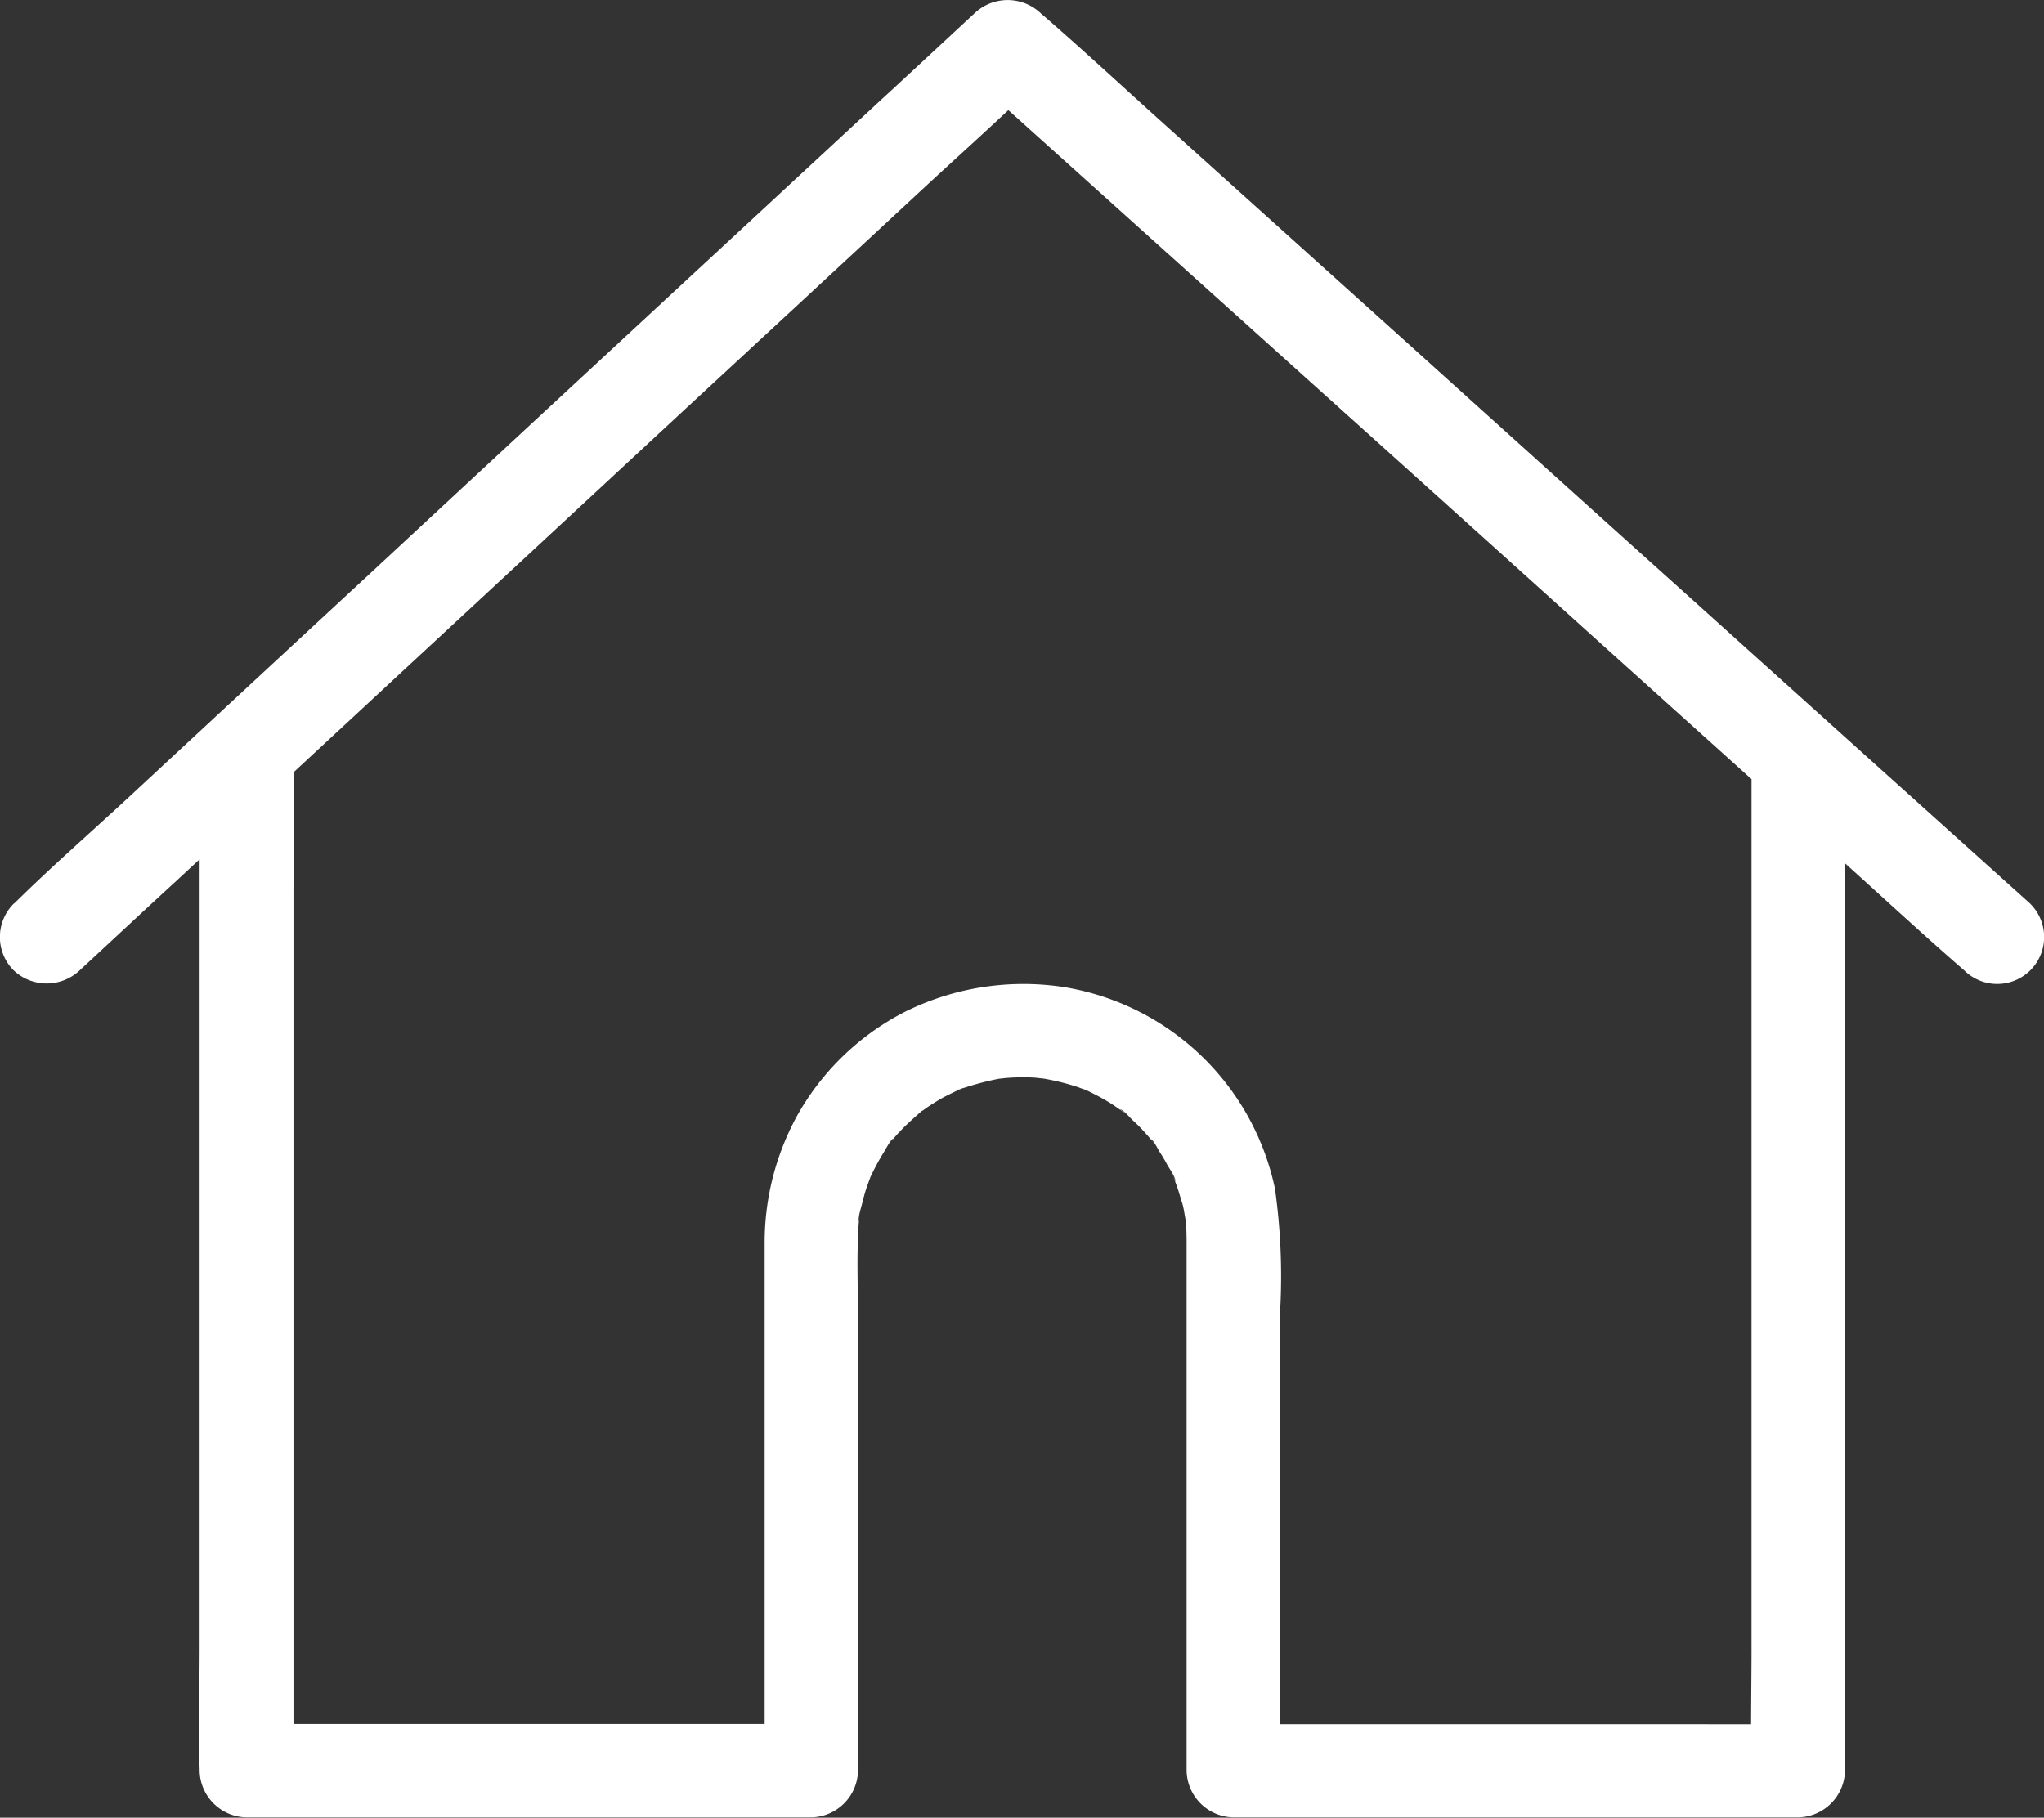 <svg xmlns="http://www.w3.org/2000/svg" xmlns:xlink="http://www.w3.org/1999/xlink" width="43.743" height="38.907" viewBox="0 0 43.743 38.907">
  <rect x="0" y="0" width="43.743" height="38.907" fill="#333333" stroke="none"/>
  <defs>
    <clipPath id="clip-path">
      <rect id="Rettangolo_176" data-name="Rettangolo 176" width="43.743" height="38.907" fill="#fff"/>
    </clipPath>
  </defs>
  <g id="Raggruppa_177" data-name="Raggruppa 177" transform="translate(0 0)">
    <g id="Raggruppa_176" data-name="Raggruppa 176" transform="translate(0 0)" clip-path="url(#clip-path)">
      <path id="Tracciato_571" data-name="Tracciato 571" d="M43.454,19.348l-2.112-1.9q-2.536-2.28-5.067-4.56-3.055-2.746-6.105-5.5L24.888,2.632c-.858-.772-1.706-1.56-2.579-2.317-.01-.01-.025-.02-.035-.03a1.029,1.029,0,0,0-1.419,0c-.682.632-1.365,1.269-2.052,1.9l-4.921,4.56q-2.965,2.746-5.929,5.5Q5.385,14.622,2.825,17c-.833.773-1.691,1.52-2.5,2.318-.01.01-.025.02-.036.03a1.01,1.01,0,0,0,0,1.419,1.029,1.029,0,0,0,1.42,0c.682-.632,1.364-1.269,2.052-1.9l.511-.474V35.255c0,.868-.025,1.741,0,2.613V37.9a1.019,1.019,0,0,0,1,1h12.09a1.019,1.019,0,0,0,1-1V28.227c0-.642-.03-1.3.01-1.942,0-.07.01-.14.015-.205.015-.2-.01.065-.01.06-.03-.025.06-.326.07-.366.03-.12.06-.241.1-.356.015-.04.03-.085.045-.125s.024-.067.036-.1c.091-.19.186-.371.3-.552.02-.035.146-.266.186-.271-.025.035-.05.065-.075.1a.751.751,0,0,1,.085-.1,1.738,1.738,0,0,1,.13-.146c.148-.161.312-.3.475-.447l.007,0c.055-.035.105-.075.16-.11.11-.07.221-.141.336-.2.1-.05.2-.1.3-.146l.038-.018c.041-.013.083-.025.093-.028a6.081,6.081,0,0,1,.716-.185h.006l.135-.015c.115-.01.236-.015.352-.015s.236,0,.351.015l.12.013.09.017a5.06,5.06,0,0,1,.653.17,1.143,1.143,0,0,0,.138.049c.118.054.231.113.349.177.1.055.191.11.281.171.055.035.105.075.16.11.155.105-.045-.04-.045-.04.06,0,.231.2.271.236a3.4,3.4,0,0,1,.3.306c.03.03.055.065.085.1a.36.36,0,0,1,.041.05c.065.085.055.07-.035-.05.045,0,.165.241.185.271a3.033,3.033,0,0,1,.166.281c.04.07.181.271.176.356-.015-.04-.035-.08-.05-.115.015.04.03.085.045.125s.03.085.046.126c.035.1.065.215.1.321s.048.232.071.346c0,.077.014.154.019.231.005.11.005.226.005.336V37.9a1.019,1.019,0,0,0,1,1h12.09a1.019,1.019,0,0,0,1-1V19.111c0-.21,0-.422,0-.633.836.753,1.663,1.52,2.513,2.259.01.01.025.02.035.03a1,1,0,0,0,1.42-1.419M18.607,25.259l.015-.038.005-.009-.02.047m1.871-1.919c0-.009.036-.022.073-.036a.727.727,0,0,0-.073.036M34.414,36.905H27.4V27.981a13.422,13.422,0,0,0-.115-2.538,5.523,5.523,0,0,0-4.51-4.314,5.7,5.7,0,0,0-3.426.537,5.533,5.533,0,0,0-2.308,2.248,5.655,5.655,0,0,0-.677,2.673V36.9H6.281V19.111c0-.856.024-1.718,0-2.579l2.4-2.226q2.964-2.747,5.929-5.5Q17.179,6.43,19.74,4.052c.611-.567,1.231-1.124,1.839-1.695l1.387,1.248q2.535,2.281,5.067,4.56,3.055,2.747,6.105,5.5l3.346,3.013V35.26c0,.547-.008,1.1-.009,1.646Z" transform="translate(0 0)" fill="#fff"/>
    </g>
  </g>
</svg>
